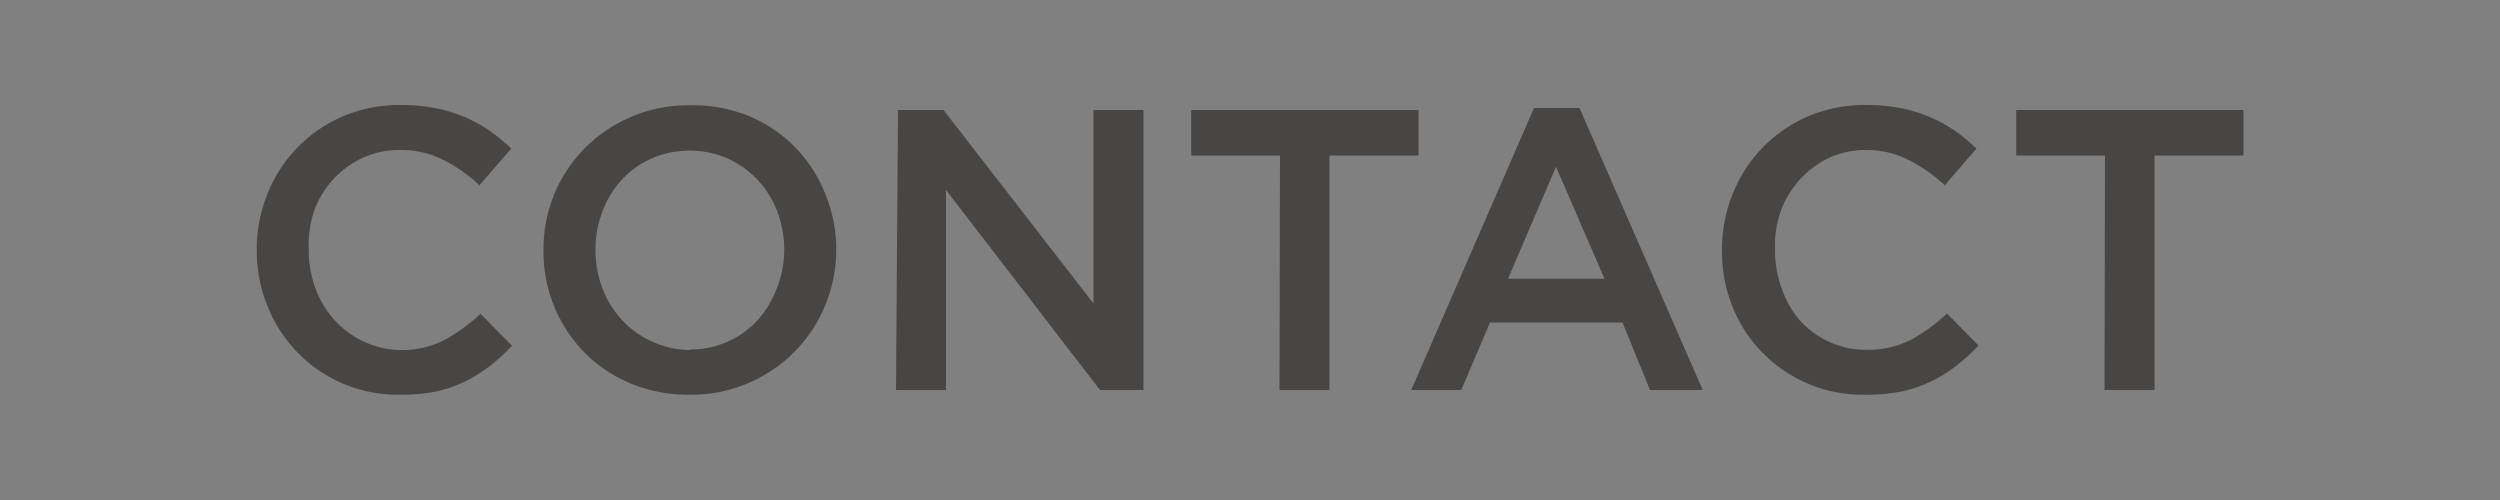 <svg xmlns="http://www.w3.org/2000/svg" xmlns:xlink="http://www.w3.org/1999/xlink" viewBox="0 0 100 20"><rect x="0" y="0" width="100" height="20" fill="#808080" stroke="none"/><defs><style>.a{fill:none;}.b{fill:#474644;}.c{clip-path:url(#a);}.d{fill:#dbdbdb;}.e{fill:#fafafa;}.f{fill:#ececec;}.g{fill:#f6f6f6;}.h{fill:#e5e5e5;}.i{fill:#cbcbcb;}</style><clipPath id="a"><rect class="a" x="-450" y="-350" width="500" height="2000" transform="translate(-850 450) rotate(-90)"/></clipPath></defs><title>btn_contact</title><path class="b" d="M16,15.79a5.6,5.6,0,0,1-5.28-3.5A5.86,5.86,0,0,1,10.27,10v0a5.89,5.89,0,0,1,.43-2.25,5.63,5.63,0,0,1,3-3.09,5.82,5.82,0,0,1,2.34-.46,7.09,7.09,0,0,1,1.4.13,5.66,5.66,0,0,1,1.16.36,5.49,5.49,0,0,1,1,.55,7.64,7.64,0,0,1,.85.7L19.18,7.41a6.3,6.3,0,0,0-1.42-1A3.71,3.71,0,0,0,16,6a3.5,3.5,0,0,0-1.48.31,3.65,3.65,0,0,0-1.18.85,3.82,3.82,0,0,0-.77,1.26A4.31,4.31,0,0,0,12.35,10v0a4.37,4.37,0,0,0,.27,1.54,3.89,3.89,0,0,0,.77,1.27,3.6,3.6,0,0,0,1.18.86A3.5,3.5,0,0,0,16,14a3.7,3.7,0,0,0,1.76-.39,6.88,6.88,0,0,0,1.46-1.06l1.26,1.28a7.32,7.32,0,0,1-.9.82,6,6,0,0,1-1,.62,5.17,5.17,0,0,1-1.19.4A7,7,0,0,1,16,15.79Z"/><path class="b" d="M27.58,15.79a6,6,0,0,1-2.37-.46,5.6,5.6,0,0,1-1.84-1.24,5.67,5.67,0,0,1-1.2-1.83A5.79,5.79,0,0,1,21.74,10v0a5.8,5.8,0,0,1,.43-2.23,5.67,5.67,0,0,1,1.22-1.84,5.84,5.84,0,0,1,4.22-1.72A6,6,0,0,1,30,4.66a5.57,5.57,0,0,1,3,3.07A5.8,5.8,0,0,1,33.45,10v0A5.8,5.8,0,0,1,33,12.23a5.66,5.66,0,0,1-1.22,1.84,5.83,5.83,0,0,1-4.22,1.72Zm0-1.81a3.67,3.67,0,0,0,1.52-.31,3.6,3.6,0,0,0,1.19-.85,3.91,3.91,0,0,0,.77-1.26A4.21,4.21,0,0,0,31.37,10v0a4.27,4.27,0,0,0-.28-1.54,3.85,3.85,0,0,0-.78-1.26,3.81,3.81,0,0,0-1.2-.86,3.84,3.84,0,0,0-3.05,0,3.61,3.61,0,0,0-1.19.85,3.93,3.93,0,0,0-.77,1.26A4.23,4.23,0,0,0,23.82,10v0a4.29,4.29,0,0,0,.28,1.54,3.83,3.83,0,0,0,.78,1.26,3.76,3.76,0,0,0,1.2.86A3.65,3.65,0,0,0,27.61,14Z"/><path class="b" d="M35.92,4.4h1.82l6,7.74V4.4h2V15.6H44l-6.16-8v8h-2Z"/><path class="b" d="M51.2,6.22H47.65V4.4h9.09V6.22H53.18V15.6h-2Z"/><path class="b" d="M61.36,4.32h1.82L68.11,15.6H66L64.9,12.9H59.6l-1.15,2.7h-2Zm2.82,6.83L62.24,6.67l-1.92,4.48Z"/><path class="b" d="M74.59,15.79a5.6,5.6,0,0,1-5.28-3.5A5.86,5.86,0,0,1,68.88,10v0a5.89,5.89,0,0,1,.43-2.25,5.63,5.63,0,0,1,3-3.09,5.82,5.82,0,0,1,2.34-.46,7.09,7.09,0,0,1,1.4.13,5.66,5.66,0,0,1,1.16.36,5.49,5.49,0,0,1,1,.55,7.64,7.64,0,0,1,.85.7L77.79,7.41a6.3,6.3,0,0,0-1.42-1A3.71,3.71,0,0,0,74.65,6a3.5,3.5,0,0,0-1.48.31A3.65,3.65,0,0,0,72,7.18a3.82,3.82,0,0,0-.77,1.26A4.31,4.31,0,0,0,71,10v0a4.37,4.37,0,0,0,.27,1.54A3.89,3.89,0,0,0,72,12.82a3.6,3.6,0,0,0,1.18.86,3.5,3.5,0,0,0,1.48.31,3.7,3.7,0,0,0,1.76-.39,6.88,6.88,0,0,0,1.46-1.06l1.26,1.28a7.32,7.32,0,0,1-.9.82,6,6,0,0,1-1,.62,5.17,5.17,0,0,1-1.19.4A7,7,0,0,1,74.59,15.79Z"/><path class="b" d="M84.2,6.22H80.65V4.4h9.09V6.22H86.18V15.6h-2Z"/><g class="c"><path class="d" d="M923.22-11.16C531.58-111.83,105.36-192.83-309.24-95.61-479.54-55.56-632.72,3.69-802.63,40.15-1011.92,85-1181.68-32.47-1349-106.33c-6.77-4,5.36-26.83,9.33-41.07,109.25,34,209.74,81.95,318.39,121.35C-937.94,2.7-844,1.33-755.29-18.47-526.5-65.74-321.2-139.83-76.08-160.72,280.45-189.13,604.2-116.34,930.85-42Z"/><path class="e" d="M927.83-30C717.62-76.65,506.7-126.07,288-148.81-82.66-188.3-425.64-86.59-769.61,2.37c-215.46,57.16-391-73.36-574.27-133.73-6.16,12.29-13.12,31.78-8.54,33.88C-1162.57-9.54-962.17,113.48-725,34.14-537.83-28.41-360.57-88-160.23-117.08,213.61-171.57,575.36-94.6,921.86-5.57Z"/><path class="f" d="M921.86-5.57C617.14-81.12,312.5-152.71-19.17-131.8-299.9-115-534.44-15.52-793.67,46.14c-212.48,51.91-386-74.87-561.34-142-2,18-19.08,42.28-7.74,48.42,183.68,100.24,386.28,225.21,624.6,135.07,298.21-109.94,593-211,923.13-195.81C436.08-96.07,677-35.71,914.06,27.69Z"/><path class="f" d="M913.79,28.92C574.77-67.47,213.22-146.24-154-85.9-357.18-53.33-530.45,13.71-716.26,85.4c-248.47,94.94-456-28.53-646.88-129.22-6.77-4,2.18-19.79,3.37-30.58,201.19,94.09,419.7,227.3,672.35,116.32C-167-186.33,404.22-156,918.6,8Z"/><path class="g" d="M903.72,79.82C476.08-66.4-18.18-140.79-470.15,55.52c-169.09,72.74-325,178.9-525.81,146.41-148.64-25.6-268.44-94.68-377.9-170.35-17.91-12,3.36-52.31,9.12-82.74,177.31,70.86,352.25,206.78,568.3,144.23,302.79-86.1,590.85-213,926.7-206.45,273.38,6.24,530.67,71.24,784.9,136.17Z"/><path class="e" d="M902.36,87.78C694.18,26.94,484.25-31.48,260.81-54.51-103.11-90-420,36.92-729.16,180.59c-243.29,113.37-459-23.29-648.88-133-13.53-8.09.59-27.13,2.37-43.32,178.9,78.21,365,222.07,592.17,145.72,274.74-93.3,519.81-222.86,831-232.37C351.32-90.51,632.29-22.21,907.67,58.37Z"/><path class="f" d="M899.19,108.81C489.62-36.58,6.11-121.16-426.57,74.55c-149.4,68.53-273.92,151.3-442.63,177-205.52,32.42-358.17-87.61-512.2-173.32-11.34-6.15-1.21-32.68.78-50.67C-1193.17,115.33-993,261.89-751.45,164.7-482.29,56.57-241-60.55,65.42-70.36,362.07-79,637.67-5.58,904.91,73.07Z"/><path class="f" d="M898.93,110.67C622.55,22.46,340.39-56.78,25.44-34.83-270-15.28-483.66,112.63-740.68,219.71-824,256.15-915,274-1008.67,251.85c-145.46-32.65-250.74-102.63-373.72-164.66-13.53-8.09,2.18-19.79-1.6-29.08,175.72,85.25,364,231.06,589.19,151C-484.46,98.09-207-63.86,145.41-54.49,409-47,658.77,21.1,901.47,93.32Z"/><path class="h" d="M897.55,121.22C563.86,9.73,189.37-82.53-176.3,6.89c-170.5,41.86-312.93,112.64-465.71,190-104.24,51.43-214.85,95.23-340.2,76.52-156-24.25-269.24-109.22-402-170-13.73-6.29,3.77-12.44-2.79-18.29,186.47,96.79,403,248,648.48,136.57C-472.92,102.44-237.39-27.73,74-39c294.27-8.76,562.3,67.79,824.94,149.76Z"/><path class="f" d="M894.37,150.13c-298.67-102.19-627.2-197-963-138.32-235.16,39.62-419.77,144-609.54,251.66-251.24,141.86-515.32,7.61-710.16-122.31-11.15-7.94-1.4-30.88.38-47.07,182.48,89.3,384.3,243.2,621.22,143.92C-472.12,117-217.3-35.52,119.15-34.4,393.13-33.56,650,35,898.22,116Z"/><path class="i" d="M893.75,157.12C474.91-12.14-56-81.58-469.12,155.2c-154.16,90-319.06,211.87-531,171.44-153-29.5-264.86-105.32-392-173-6.77-4-.41-18.14.58-27.13,186.67,95,404.79,253.54,647.89,142C-472.7,144.11-239.77-6.14,83.34-14.9,372.84-24,638.48,52.43,895.58,138.16Z"/><path class="e" d="M892.56,172.46c-421.23-174-964-244.14-1371.81,9.27C-623.87,272.3-786,390.75-993.12,350.62-1148.52,321-1263,246.8-1389.92,177.28c-9-6-2.4-21.88-3.59-32.83,201.39,114,464.08,260.87,715.32,119,164.11-93,320.66-182.79,516-232.15,358.7-91.66,730.4,4,1056.53,118.82Z"/><path class="g" d="M890.92,201.62C582.38,81.53,220.83-19-128.12,71.48c-212.68,53.71-367.23,169-544.27,270.23-251.64,145.45-514.53.41-717.12-124.56-13.53-8.09-5.78-34.78-3.8-52.76,139.5,64.88,263.89,157.78,432.42,177.38,130.33,17.21,246.9-37.08,347.16-96C-429.13,141.4-245.52,46-13.74,15.25c324.3-41.29,627.16,46.48,907,148.24Z"/><path class="f" d="M889.79,251c-220.22-88-454-169.61-708.12-176.45-333.07-10-578.33,164.86-814.44,322.15-246.65,165.69-550.53,21.7-754.12-116-24.48-17.83-5.59-58.31-9.19-91.14,206.37,112.53,475.63,265.22,725.27,116,229-136,458.11-273.81,759.94-285.72,287.3-11,552.56,69,802.92,160.31Z"/></g></svg>